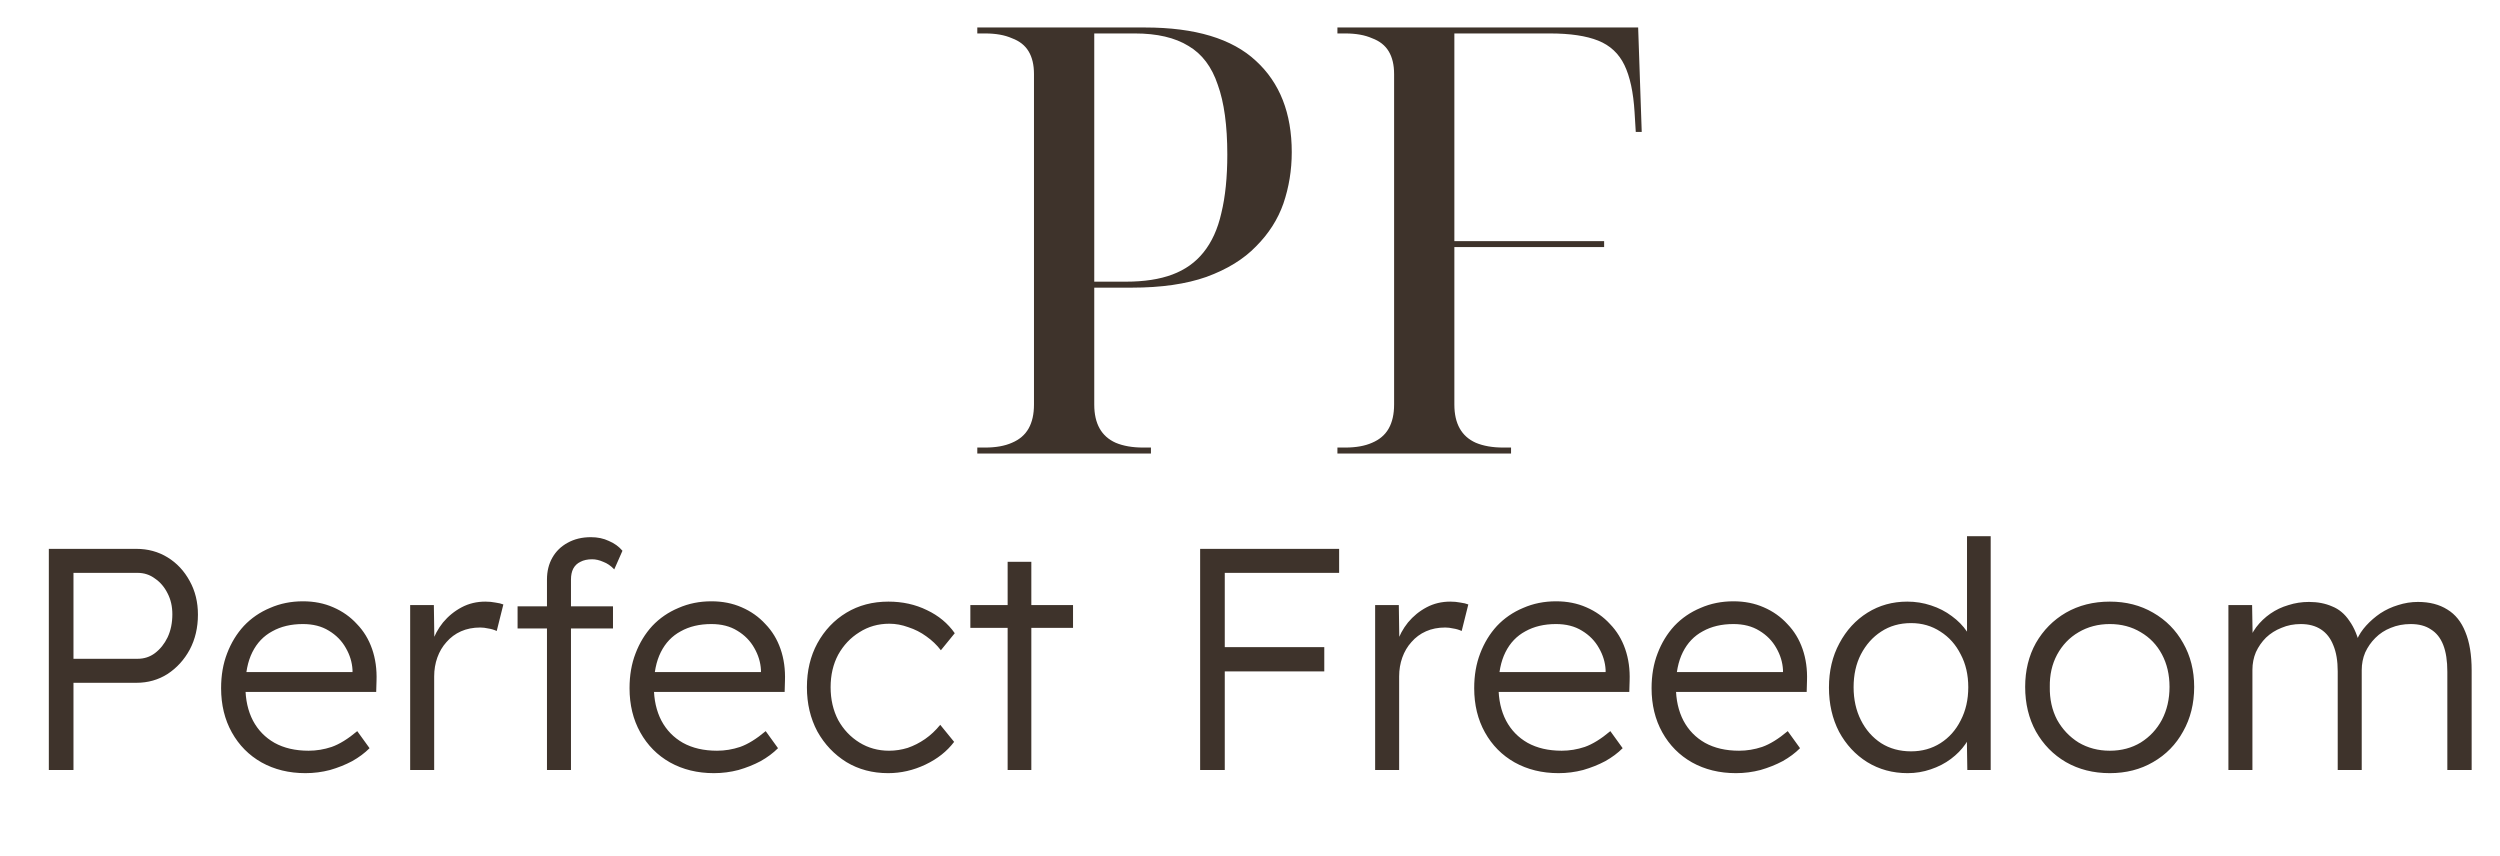<svg width="184" height="63" viewBox="0 0 184 63" fill="none" xmlns="http://www.w3.org/2000/svg">
<path d="M71.929 33.379V32.94H72.5C73.291 32.94 73.949 32.823 74.476 32.589C75.033 32.355 75.443 32.003 75.706 31.535C75.97 31.067 76.101 30.481 76.101 29.778V5.448C76.101 4.775 75.97 4.219 75.706 3.78C75.443 3.34 75.033 3.018 74.476 2.813C73.949 2.579 73.291 2.462 72.5 2.462H71.929V2.023H84.27C87.959 2.023 90.682 2.843 92.438 4.482C94.195 6.093 95.073 8.332 95.073 11.201C95.073 12.519 94.868 13.778 94.459 14.978C94.049 16.149 93.375 17.203 92.438 18.14C91.531 19.077 90.316 19.824 88.793 20.38C87.3 20.907 85.47 21.171 83.304 21.171H80.537V29.778C80.537 30.481 80.669 31.067 80.932 31.535C81.196 32.003 81.591 32.355 82.118 32.589C82.674 32.823 83.348 32.94 84.138 32.94H84.709V33.379H71.929ZM82.865 20.731C84.211 20.731 85.353 20.556 86.29 20.204C87.227 19.853 87.988 19.311 88.574 18.579C89.189 17.818 89.628 16.852 89.891 15.681C90.184 14.481 90.33 13.046 90.33 11.377C90.33 9.24 90.096 7.527 89.628 6.239C89.189 4.921 88.471 3.97 87.476 3.384C86.48 2.769 85.163 2.462 83.523 2.462H80.537V20.731H82.865ZM98.434 33.379V32.94H99.005C99.795 32.94 100.454 32.823 100.981 32.589C101.537 32.355 101.947 32.003 102.21 31.535C102.474 31.067 102.606 30.481 102.606 29.778V5.448C102.606 4.775 102.474 4.219 102.21 3.78C101.947 3.34 101.537 3.018 100.981 2.813C100.454 2.579 99.795 2.462 99.005 2.462H98.434V2.023H120.568L120.831 9.708H120.392L120.304 8.259C120.216 6.795 119.967 5.639 119.558 4.79C119.148 3.941 118.504 3.34 117.625 2.989C116.747 2.638 115.561 2.462 114.068 2.462H107.041V17.745H118.064V18.184H107.041V29.778C107.041 30.481 107.173 31.067 107.437 31.535C107.7 32.003 108.095 32.355 108.622 32.589C109.179 32.823 109.852 32.94 110.642 32.94H111.213V33.379H98.434Z" fill="#3E332B"/>
<path d="M3.594 56.671V40.396H10.034C10.887 40.396 11.654 40.605 12.336 41.024C13.018 41.442 13.561 42.024 13.964 42.768C14.367 43.496 14.568 44.318 14.568 45.232C14.568 46.193 14.367 47.053 13.964 47.813C13.561 48.557 13.018 49.154 12.336 49.603C11.654 50.037 10.887 50.254 10.034 50.254H5.408V56.671H3.594ZM5.408 48.487H10.127C10.608 48.487 11.034 48.348 11.406 48.069C11.794 47.774 12.104 47.387 12.336 46.906C12.569 46.41 12.685 45.844 12.685 45.209C12.685 44.635 12.569 44.124 12.336 43.674C12.104 43.209 11.794 42.845 11.406 42.582C11.034 42.303 10.608 42.163 10.127 42.163H5.408V48.487ZM22.48 56.904C21.271 56.904 20.194 56.64 19.248 56.113C18.319 55.586 17.59 54.85 17.063 53.904C16.536 52.959 16.273 51.874 16.273 50.649C16.273 49.704 16.42 48.851 16.714 48.092C17.009 47.317 17.419 46.643 17.947 46.069C18.489 45.496 19.132 45.054 19.876 44.744C20.62 44.418 21.426 44.256 22.294 44.256C23.116 44.256 23.86 44.403 24.526 44.697C25.208 44.992 25.79 45.403 26.27 45.93C26.766 46.441 27.138 47.053 27.386 47.766C27.634 48.479 27.742 49.262 27.712 50.115L27.688 50.928H17.575L17.319 49.464H26.363L25.945 49.859V49.301C25.913 48.743 25.751 48.208 25.456 47.697C25.162 47.17 24.743 46.743 24.201 46.418C23.674 46.092 23.038 45.93 22.294 45.93C21.426 45.93 20.674 46.108 20.039 46.464C19.404 46.805 18.915 47.317 18.574 47.999C18.233 48.681 18.063 49.526 18.063 50.533C18.063 51.494 18.249 52.331 18.621 53.044C18.993 53.742 19.52 54.284 20.202 54.672C20.899 55.059 21.736 55.253 22.713 55.253C23.286 55.253 23.852 55.16 24.41 54.974C24.983 54.772 25.611 54.385 26.293 53.811L27.2 55.067C26.843 55.423 26.417 55.741 25.921 56.02C25.425 56.284 24.883 56.501 24.294 56.671C23.705 56.826 23.1 56.904 22.48 56.904ZM30.188 56.671V44.535H31.932L31.979 47.766L31.793 47.325C31.963 46.782 32.234 46.278 32.606 45.813C32.994 45.348 33.451 44.976 33.978 44.697C34.505 44.418 35.086 44.279 35.722 44.279C35.985 44.279 36.233 44.302 36.466 44.349C36.698 44.38 36.892 44.426 37.047 44.488L36.559 46.441C36.357 46.348 36.148 46.286 35.931 46.255C35.73 46.209 35.536 46.185 35.35 46.185C34.823 46.185 34.35 46.278 33.931 46.464C33.513 46.65 33.157 46.914 32.862 47.255C32.568 47.58 32.343 47.96 32.188 48.394C32.033 48.828 31.955 49.293 31.955 49.789V56.671H30.188ZM40.257 56.671V42.651C40.257 42.047 40.388 41.512 40.652 41.047C40.915 40.582 41.287 40.218 41.768 39.954C42.264 39.675 42.837 39.536 43.488 39.536C43.984 39.536 44.426 39.629 44.814 39.815C45.217 39.985 45.55 40.226 45.813 40.536L45.209 41.907C44.961 41.644 44.69 41.458 44.395 41.349C44.116 41.225 43.845 41.163 43.581 41.163C43.24 41.163 42.954 41.225 42.721 41.349C42.489 41.458 42.31 41.628 42.186 41.861C42.078 42.078 42.024 42.341 42.024 42.651V56.671H41.21C41.039 56.671 40.877 56.671 40.722 56.671C40.567 56.671 40.412 56.671 40.257 56.671ZM38.094 46.255V44.628H45.116V46.255H38.094ZM52.542 56.904C51.333 56.904 50.256 56.64 49.31 56.113C48.38 55.586 47.652 54.85 47.125 53.904C46.598 52.959 46.334 51.874 46.334 50.649C46.334 49.704 46.481 48.851 46.776 48.092C47.07 47.317 47.481 46.643 48.008 46.069C48.551 45.496 49.194 45.054 49.938 44.744C50.682 44.418 51.488 44.256 52.356 44.256C53.177 44.256 53.921 44.403 54.588 44.697C55.27 44.992 55.851 45.403 56.332 45.93C56.828 46.441 57.2 47.053 57.448 47.766C57.696 48.479 57.804 49.262 57.773 50.115L57.75 50.928H47.636L47.38 49.464H56.425L56.006 49.859V49.301C55.975 48.743 55.812 48.208 55.518 47.697C55.223 47.17 54.805 46.743 54.262 46.418C53.735 46.092 53.1 45.93 52.356 45.93C51.488 45.93 50.736 46.108 50.101 46.464C49.465 46.805 48.977 47.317 48.636 47.999C48.295 48.681 48.124 49.526 48.124 50.533C48.124 51.494 48.31 52.331 48.682 53.044C49.054 53.742 49.581 54.284 50.263 54.672C50.961 55.059 51.798 55.253 52.774 55.253C53.348 55.253 53.914 55.16 54.472 54.974C55.045 54.772 55.673 54.385 56.355 53.811L57.262 55.067C56.905 55.423 56.479 55.741 55.983 56.02C55.487 56.284 54.944 56.501 54.355 56.671C53.766 56.826 53.162 56.904 52.542 56.904ZM65.365 56.904C64.218 56.904 63.195 56.632 62.296 56.09C61.397 55.532 60.684 54.78 60.157 53.835C59.645 52.874 59.389 51.789 59.389 50.58C59.389 49.371 59.645 48.293 60.157 47.348C60.684 46.387 61.397 45.635 62.296 45.093C63.195 44.55 64.225 44.279 65.388 44.279C66.427 44.279 67.372 44.488 68.225 44.907C69.077 45.31 69.759 45.875 70.27 46.604L69.248 47.859C68.953 47.472 68.597 47.131 68.178 46.836C67.775 46.542 67.333 46.317 66.853 46.162C66.388 45.992 65.923 45.906 65.458 45.906C64.636 45.906 63.9 46.116 63.249 46.534C62.598 46.937 62.079 47.487 61.691 48.185C61.319 48.882 61.133 49.681 61.133 50.58C61.133 51.479 61.319 52.285 61.691 52.998C62.079 53.695 62.598 54.245 63.249 54.648C63.9 55.051 64.629 55.253 65.434 55.253C65.9 55.253 66.357 55.183 66.806 55.044C67.256 54.889 67.682 54.672 68.085 54.393C68.488 54.114 68.86 53.765 69.201 53.346L70.224 54.602C69.697 55.299 68.992 55.857 68.108 56.276C67.225 56.694 66.31 56.904 65.365 56.904ZM74.162 56.671V41.349H75.906V56.671H74.162ZM71.418 46.209V44.535H78.975V46.209H71.418ZM88.33 56.671V40.396H90.143V56.671H88.33ZM89.236 49.417V47.627H97.467V49.417H89.236ZM89.236 42.163V40.396H98.56V42.163H89.236ZM101.21 56.671V44.535H102.953L103 47.766L102.814 47.325C102.984 46.782 103.256 46.278 103.628 45.813C104.015 45.348 104.472 44.976 104.999 44.697C105.526 44.418 106.108 44.279 106.743 44.279C107.007 44.279 107.255 44.302 107.487 44.349C107.72 44.38 107.913 44.426 108.068 44.488L107.58 46.441C107.379 46.348 107.169 46.286 106.952 46.255C106.751 46.209 106.557 46.185 106.371 46.185C105.844 46.185 105.371 46.278 104.953 46.464C104.534 46.65 104.178 46.914 103.883 47.255C103.589 47.58 103.364 47.96 103.209 48.394C103.054 48.828 102.977 49.293 102.977 49.789V56.671H101.21ZM114.708 56.904C113.499 56.904 112.422 56.64 111.477 56.113C110.547 55.586 109.818 54.85 109.291 53.904C108.764 52.959 108.501 51.874 108.501 50.649C108.501 49.704 108.648 48.851 108.942 48.092C109.237 47.317 109.648 46.643 110.175 46.069C110.717 45.496 111.36 45.054 112.104 44.744C112.848 44.418 113.654 44.256 114.522 44.256C115.344 44.256 116.088 44.403 116.754 44.697C117.436 44.992 118.018 45.403 118.498 45.93C118.994 46.441 119.366 47.053 119.614 47.766C119.862 48.479 119.971 49.262 119.94 50.115L119.916 50.928H109.803L109.547 49.464H118.591L118.173 49.859V49.301C118.142 48.743 117.979 48.208 117.684 47.697C117.39 47.17 116.971 46.743 116.429 46.418C115.902 46.092 115.266 45.93 114.522 45.93C113.654 45.93 112.903 46.108 112.267 46.464C111.632 46.805 111.143 47.317 110.802 47.999C110.461 48.681 110.291 49.526 110.291 50.533C110.291 51.494 110.477 52.331 110.849 53.044C111.221 53.742 111.748 54.284 112.43 54.672C113.127 55.059 113.964 55.253 114.941 55.253C115.514 55.253 116.08 55.16 116.638 54.974C117.212 54.772 117.839 54.385 118.521 53.811L119.428 55.067C119.072 55.423 118.645 55.741 118.149 56.02C117.653 56.284 117.111 56.501 116.522 56.671C115.933 56.826 115.328 56.904 114.708 56.904ZM127.764 56.904C126.555 56.904 125.477 56.64 124.532 56.113C123.602 55.586 122.873 54.85 122.346 53.904C121.819 52.959 121.556 51.874 121.556 50.649C121.556 49.704 121.703 48.851 121.998 48.092C122.292 47.317 122.703 46.643 123.23 46.069C123.772 45.496 124.416 45.054 125.16 44.744C125.904 44.418 126.71 44.256 127.578 44.256C128.399 44.256 129.143 44.403 129.81 44.697C130.492 44.992 131.073 45.403 131.553 45.93C132.049 46.441 132.421 47.053 132.669 47.766C132.917 48.479 133.026 49.262 132.995 50.115L132.972 50.928H122.858L122.602 49.464H131.646L131.228 49.859V49.301C131.197 48.743 131.034 48.208 130.74 47.697C130.445 47.17 130.027 46.743 129.484 46.418C128.957 46.092 128.322 45.93 127.578 45.93C126.71 45.93 125.958 46.108 125.322 46.464C124.687 46.805 124.199 47.317 123.858 47.999C123.517 48.681 123.346 49.526 123.346 50.533C123.346 51.494 123.532 52.331 123.904 53.044C124.276 53.742 124.803 54.284 125.485 54.672C126.183 55.059 127.02 55.253 127.996 55.253C128.57 55.253 129.135 55.16 129.693 54.974C130.267 54.772 130.895 54.385 131.577 53.811L132.483 55.067C132.127 55.423 131.701 55.741 131.205 56.02C130.709 56.284 130.166 56.501 129.577 56.671C128.988 56.826 128.384 56.904 127.764 56.904ZM140.401 56.904C139.3 56.904 138.308 56.632 137.425 56.09C136.557 55.547 135.867 54.803 135.355 53.858C134.859 52.897 134.611 51.812 134.611 50.603C134.611 49.378 134.867 48.293 135.379 47.348C135.89 46.387 136.58 45.635 137.448 45.093C138.316 44.55 139.292 44.279 140.377 44.279C140.982 44.279 141.563 44.372 142.121 44.558C142.695 44.744 143.206 45.007 143.656 45.348C144.105 45.674 144.477 46.054 144.772 46.488C145.066 46.906 145.244 47.348 145.306 47.813L144.772 47.627V39.466H146.515V56.671H144.795L144.748 53.649L145.19 53.486C145.128 53.92 144.95 54.346 144.655 54.765C144.376 55.168 144.02 55.532 143.586 55.857C143.152 56.183 142.656 56.439 142.098 56.625C141.555 56.811 140.99 56.904 140.401 56.904ZM140.656 55.299C141.462 55.299 142.183 55.098 142.819 54.695C143.454 54.292 143.95 53.734 144.307 53.021C144.679 52.308 144.865 51.494 144.865 50.58C144.865 49.665 144.679 48.859 144.307 48.162C143.95 47.449 143.454 46.891 142.819 46.488C142.183 46.069 141.462 45.86 140.656 45.86C139.819 45.86 139.083 46.069 138.448 46.488C137.828 46.891 137.332 47.449 136.96 48.162C136.603 48.859 136.425 49.665 136.425 50.58C136.425 51.479 136.603 52.285 136.96 52.998C137.316 53.711 137.812 54.276 138.448 54.695C139.083 55.098 139.819 55.299 140.656 55.299ZM155.283 56.904C154.074 56.904 152.997 56.632 152.051 56.09C151.121 55.547 150.385 54.796 149.842 53.835C149.315 52.874 149.052 51.781 149.052 50.556C149.052 49.347 149.315 48.27 149.842 47.325C150.385 46.379 151.121 45.635 152.051 45.093C152.997 44.55 154.074 44.279 155.283 44.279C156.476 44.279 157.538 44.55 158.468 45.093C159.414 45.635 160.15 46.379 160.677 47.325C161.219 48.27 161.491 49.347 161.491 50.556C161.491 51.781 161.219 52.874 160.677 53.835C160.15 54.796 159.414 55.547 158.468 56.09C157.538 56.632 156.476 56.904 155.283 56.904ZM155.283 55.253C156.135 55.253 156.895 55.051 157.561 54.648C158.228 54.23 158.747 53.672 159.119 52.974C159.491 52.261 159.677 51.455 159.677 50.556C159.677 49.657 159.491 48.859 159.119 48.162C158.747 47.464 158.228 46.922 157.561 46.534C156.895 46.131 156.135 45.93 155.283 45.93C154.43 45.93 153.663 46.131 152.981 46.534C152.315 46.922 151.788 47.472 151.4 48.185C151.028 48.882 150.85 49.673 150.865 50.556C150.85 51.455 151.028 52.261 151.4 52.974C151.788 53.672 152.315 54.23 152.981 54.648C153.663 55.051 154.43 55.253 155.283 55.253ZM164.011 56.671V44.535H165.755L165.802 47.301L165.453 47.418C165.577 46.953 165.778 46.534 166.057 46.162C166.352 45.775 166.701 45.441 167.104 45.162C167.507 44.883 167.948 44.674 168.429 44.535C168.909 44.38 169.413 44.302 169.94 44.302C170.576 44.302 171.141 44.411 171.637 44.628C172.149 44.829 172.575 45.186 172.916 45.697C173.273 46.193 173.544 46.852 173.73 47.673L173.311 47.464L173.474 47.069C173.629 46.712 173.854 46.371 174.148 46.046C174.458 45.705 174.807 45.403 175.195 45.139C175.598 44.876 176.032 44.674 176.497 44.535C176.977 44.38 177.465 44.302 177.961 44.302C178.814 44.302 179.535 44.488 180.124 44.86C180.713 45.217 181.154 45.767 181.449 46.511C181.759 47.255 181.914 48.2 181.914 49.347V56.671H180.124V49.44C180.124 48.634 180.023 47.976 179.821 47.464C179.62 46.953 179.318 46.573 178.915 46.325C178.527 46.061 178.031 45.93 177.427 45.93C176.9 45.93 176.411 46.023 175.962 46.209C175.528 46.379 175.148 46.627 174.823 46.953C174.513 47.263 174.265 47.619 174.079 48.022C173.908 48.425 173.823 48.859 173.823 49.324V56.671H172.056V49.417C172.056 48.642 171.947 47.999 171.73 47.487C171.529 46.976 171.227 46.588 170.824 46.325C170.421 46.061 169.925 45.93 169.336 45.93C168.824 45.93 168.351 46.023 167.917 46.209C167.483 46.379 167.104 46.619 166.778 46.929C166.468 47.239 166.22 47.596 166.034 47.999C165.864 48.402 165.778 48.836 165.778 49.301V56.671H164.011Z" fill="#3E332B"/>
</svg>
